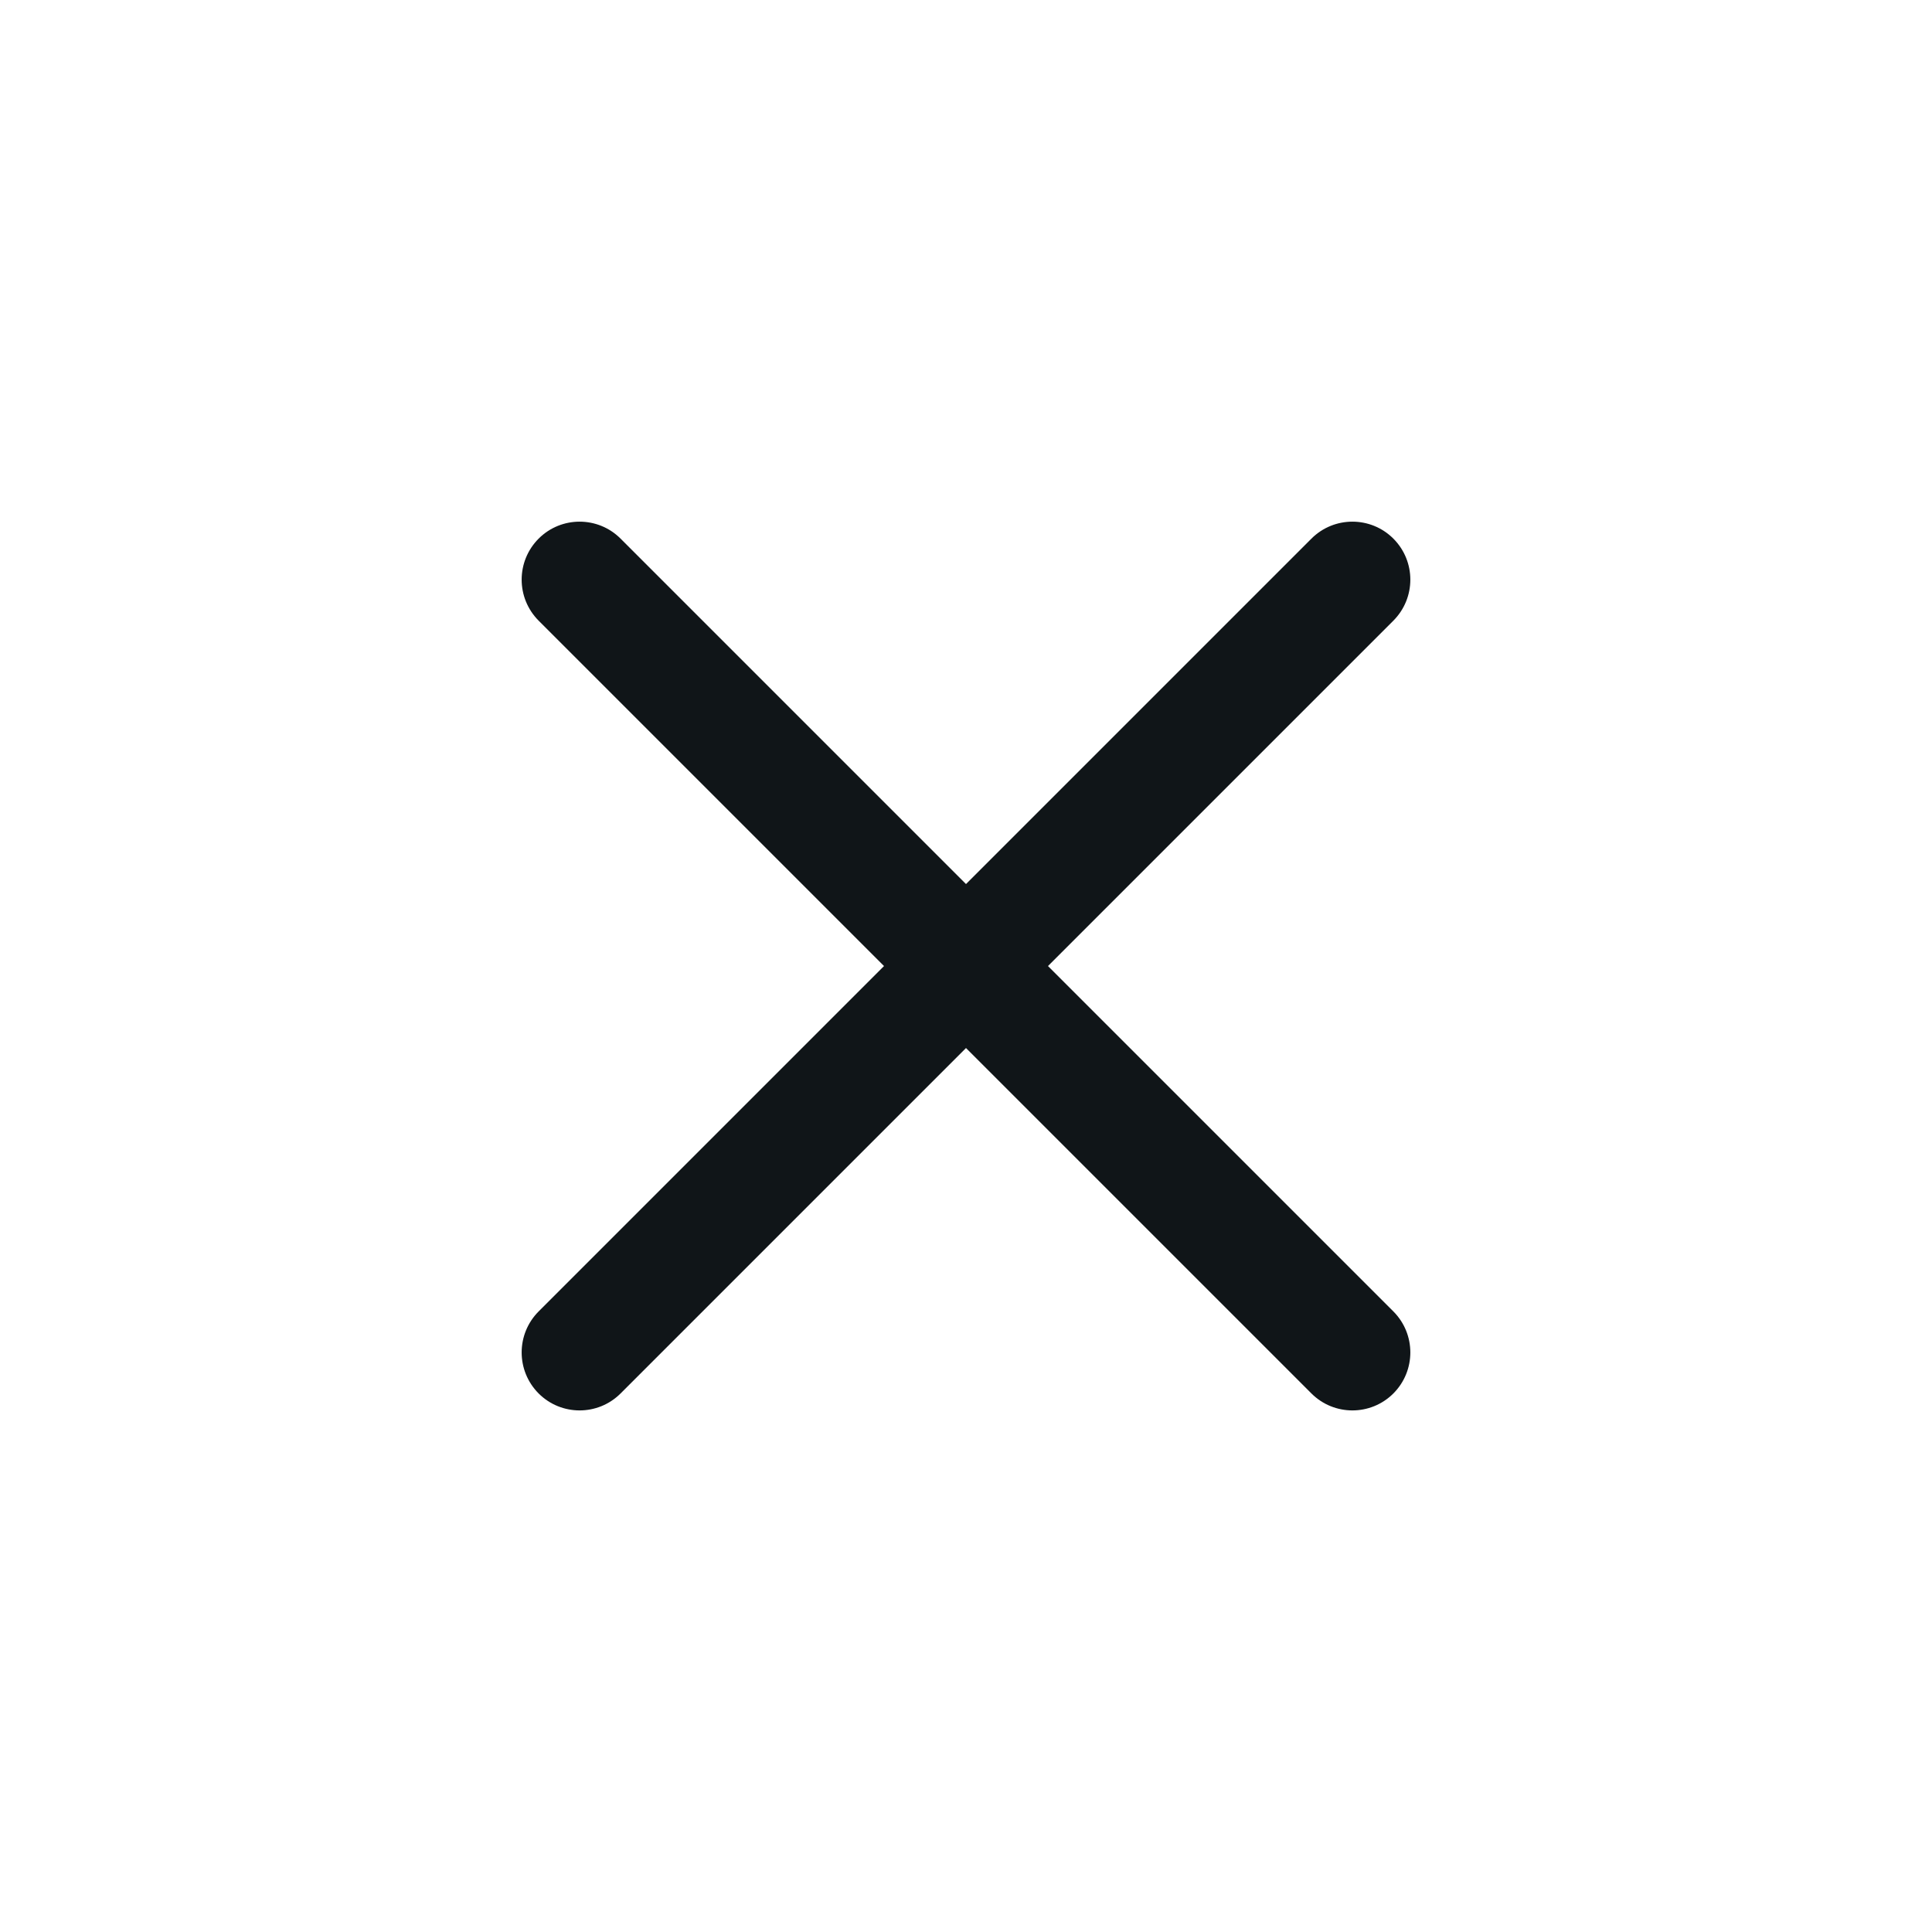 <svg xmlns="http://www.w3.org/2000/svg" width="24" height="24" viewBox="0 0 24 24" fill="none">
    <path d="M6.691 16.291C6.41 16.573 6.41 17.028 6.691 17.31C6.972 17.591 7.428 17.591 7.709 17.31L6.691 16.291ZM12.509 12.51C12.79 12.228 12.79 11.773 12.509 11.491C12.228 11.21 11.772 11.21 11.491 11.491L12.509 12.51ZM11.491 11.491C11.21 11.773 11.21 12.228 11.491 12.51C11.772 12.791 12.228 12.791 12.509 12.51L11.491 11.491ZM17.309 7.71C17.59 7.428 17.59 6.973 17.309 6.691C17.028 6.41 16.572 6.41 16.291 6.691L17.309 7.71ZM12.509 11.491C12.228 11.21 11.772 11.21 11.491 11.491C11.21 11.773 11.21 12.228 11.491 12.51L12.509 11.491ZM16.291 17.31C16.572 17.591 17.028 17.591 17.309 17.31C17.59 17.028 17.59 16.573 17.309 16.291L16.291 17.31ZM11.491 12.51C11.772 12.791 12.228 12.791 12.509 12.51C12.79 12.228 12.79 11.773 12.509 11.491L11.491 12.51ZM7.709 6.691C7.428 6.41 6.972 6.41 6.691 6.691C6.41 6.973 6.41 7.428 6.691 7.71L7.709 6.691ZM7.709 17.31L12.509 12.51L11.491 11.491L6.691 16.291L7.709 17.31ZM12.509 12.51L17.309 7.71L16.291 6.691L11.491 11.491L12.509 12.51ZM11.491 12.51L16.291 17.31L17.309 16.291L12.509 11.491L11.491 12.51ZM12.509 11.491L7.709 6.691L6.691 7.71L11.491 12.51L12.509 11.491Z" fill="#101518"/>
</svg>